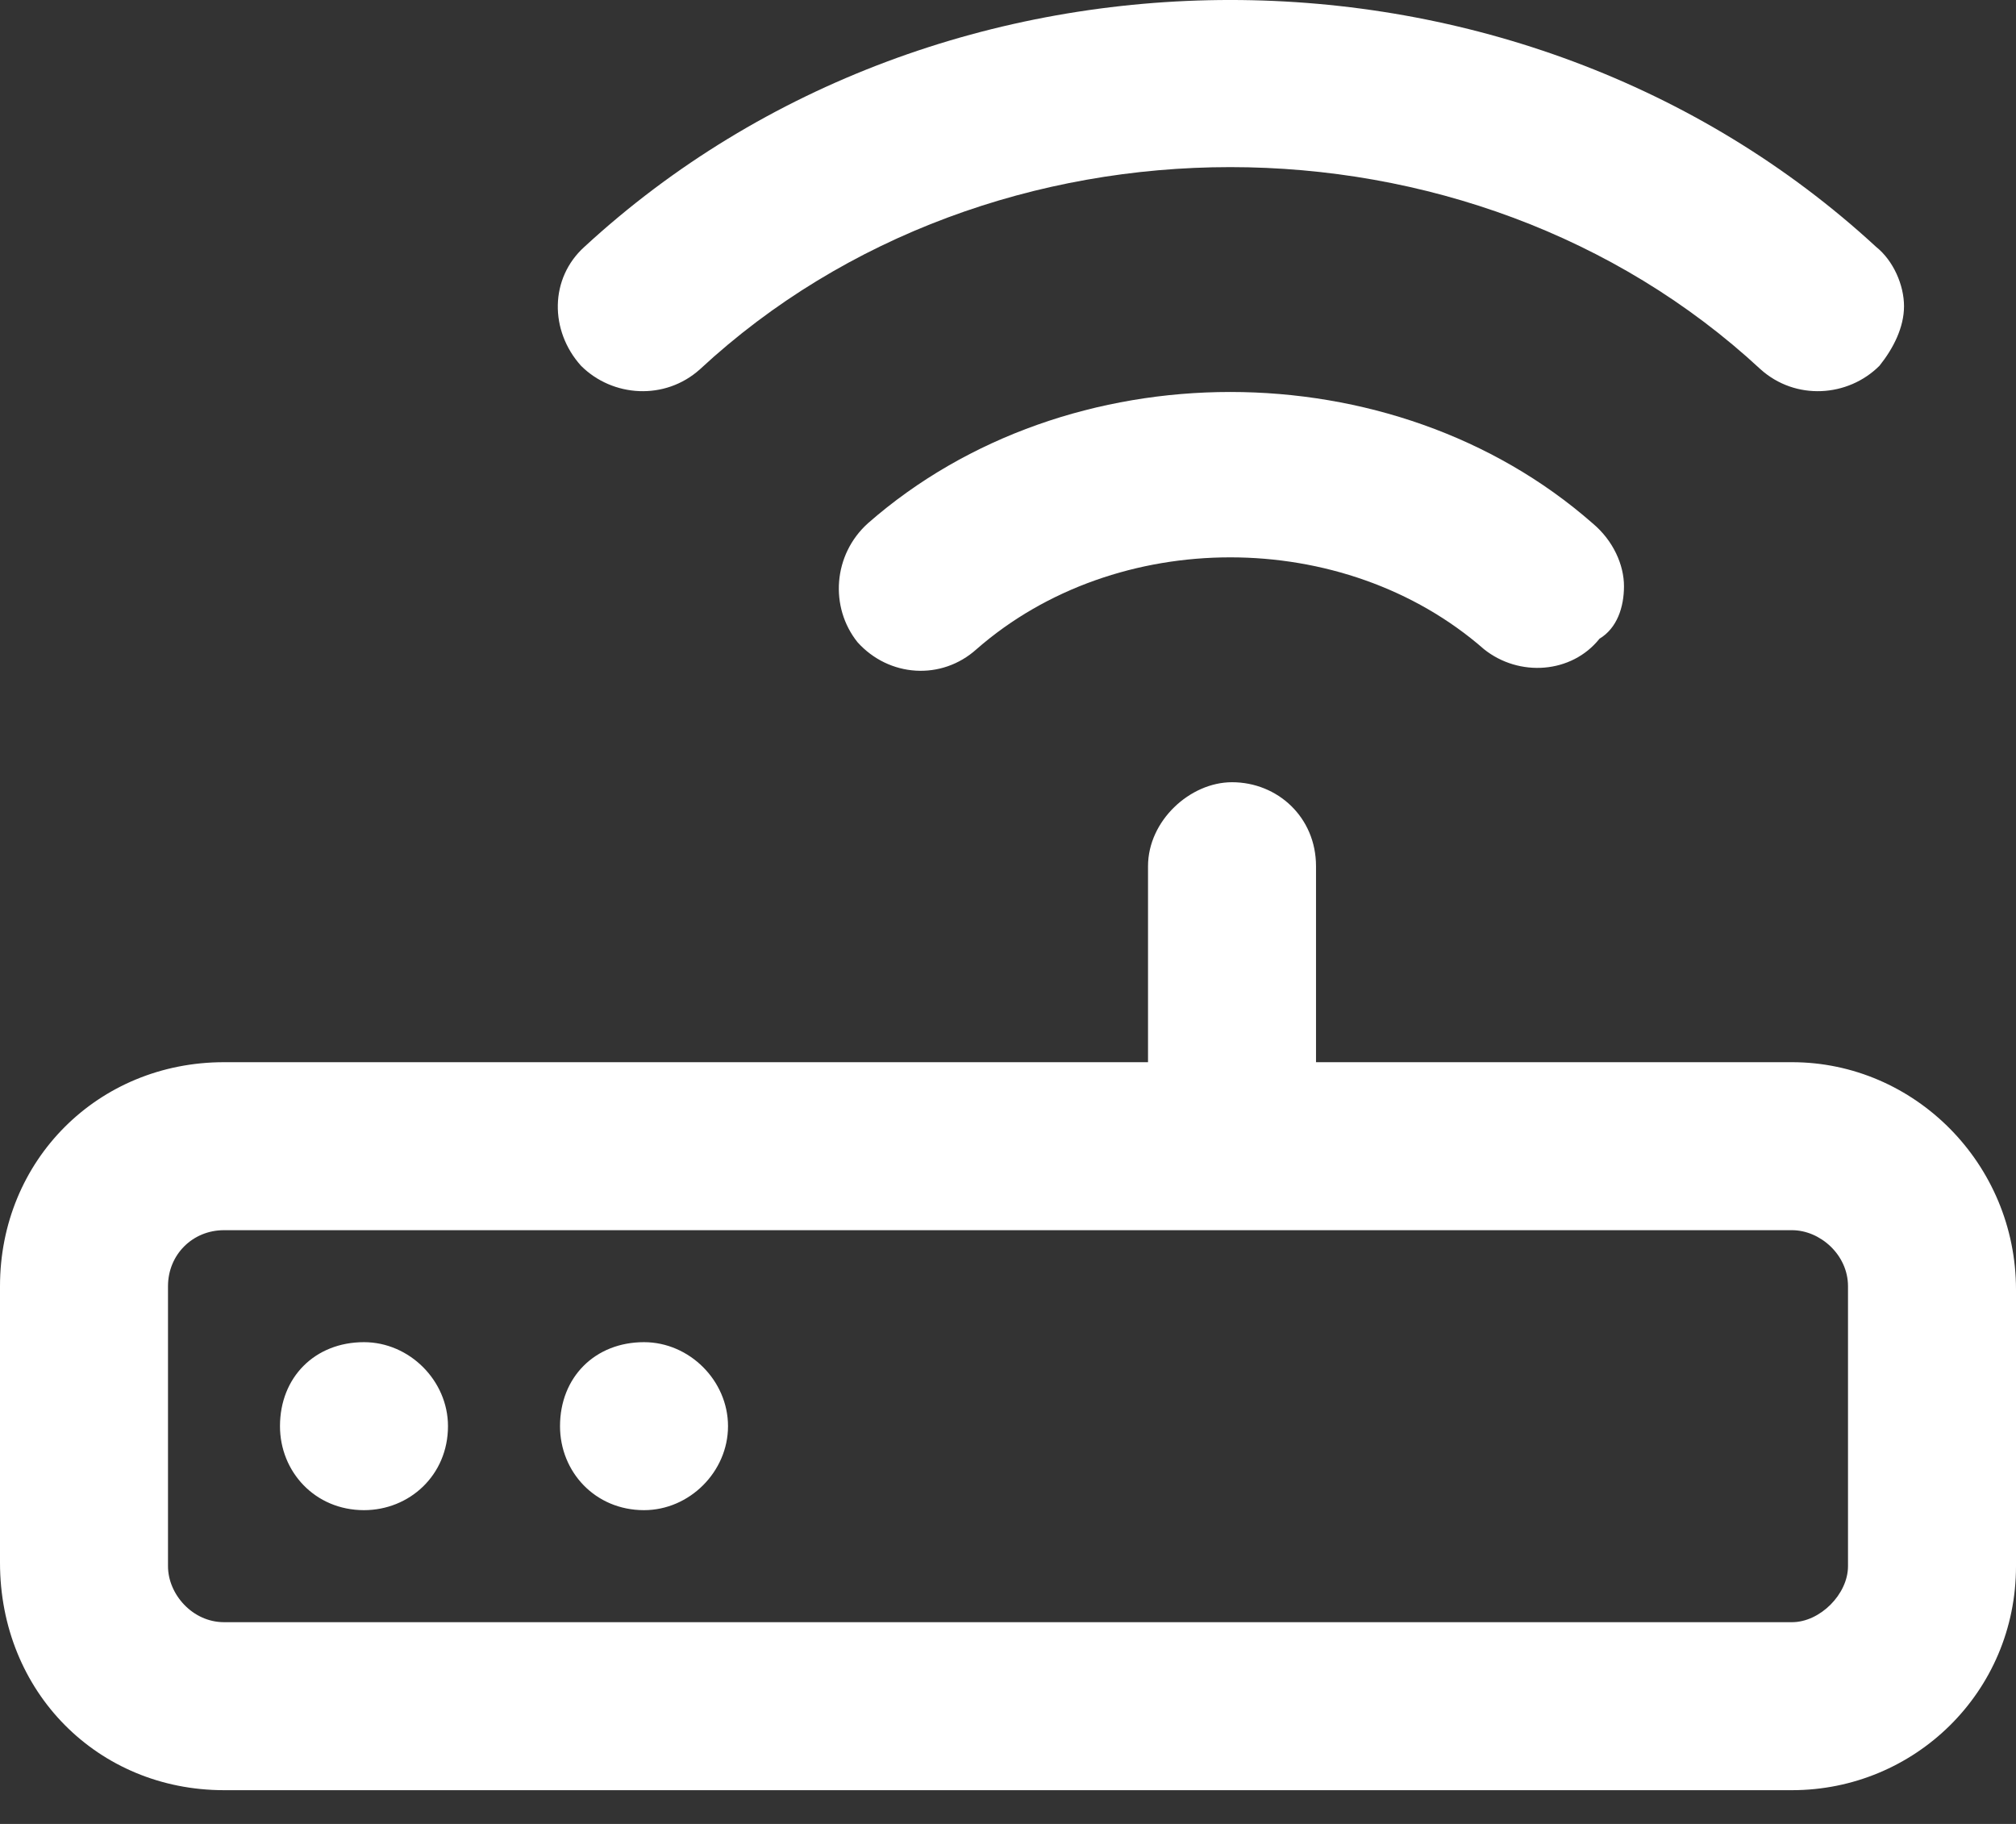 <svg width="42" height="38" viewBox="0 0 42 38" fill="none" xmlns="http://www.w3.org/2000/svg">
<rect x="0" y="0" width="42" height="38" fill="#333333" stroke="none"/>
<path d="M18.083 10.901C17.354 11.557 17.281 12.651 17.865 13.38C18.521 14.109 19.615 14.182 20.344 13.526C23.26 10.974 28 10.974 30.917 13.526C31.646 14.109 32.74 14.037 33.323 13.307C33.688 13.088 33.833 12.651 33.833 12.213C33.833 11.776 33.615 11.266 33.177 10.901C29.021 7.255 22.24 7.255 18.083 10.901ZM14.583 7.693C20.635 2.078 30.625 2.078 36.677 7.693C37.406 8.349 38.5 8.276 39.156 7.62C39.448 7.255 39.667 6.818 39.667 6.38C39.667 5.943 39.448 5.432 39.083 5.141C31.646 -1.714 19.615 -1.714 12.177 5.141C11.448 5.797 11.448 6.891 12.104 7.62C12.76 8.276 13.854 8.349 14.583 7.693ZM37.333 22.13H27.417V18.047C27.417 17.026 26.615 16.297 25.667 16.297C24.792 16.297 23.917 17.099 23.917 18.047V22.13H4.667C2.042 22.13 0 24.172 0 26.797V32.557C0 35.255 2.042 37.297 4.667 37.297H37.333C39.885 37.297 42 35.255 42 32.63V26.87C42 24.245 39.885 22.13 37.333 22.13ZM38.5 32.63C38.5 33.214 37.917 33.797 37.333 33.797H4.667C4.01 33.797 3.5 33.214 3.5 32.63V26.797C3.5 26.141 4.01 25.63 4.667 25.63H37.333C37.917 25.63 38.5 26.141 38.5 26.797V32.63ZM13.417 27.963C12.396 27.963 11.667 28.693 11.667 29.713C11.667 30.662 12.396 31.463 13.417 31.463C14.365 31.463 15.167 30.662 15.167 29.713C15.167 28.766 14.365 27.963 13.417 27.963ZM7.583 27.963C6.562 27.963 5.833 28.693 5.833 29.713C5.833 30.662 6.562 31.463 7.583 31.463C8.531 31.463 9.333 30.734 9.333 29.713C9.333 28.766 8.531 27.963 7.583 27.963Z" fill="white"/>
</svg>

